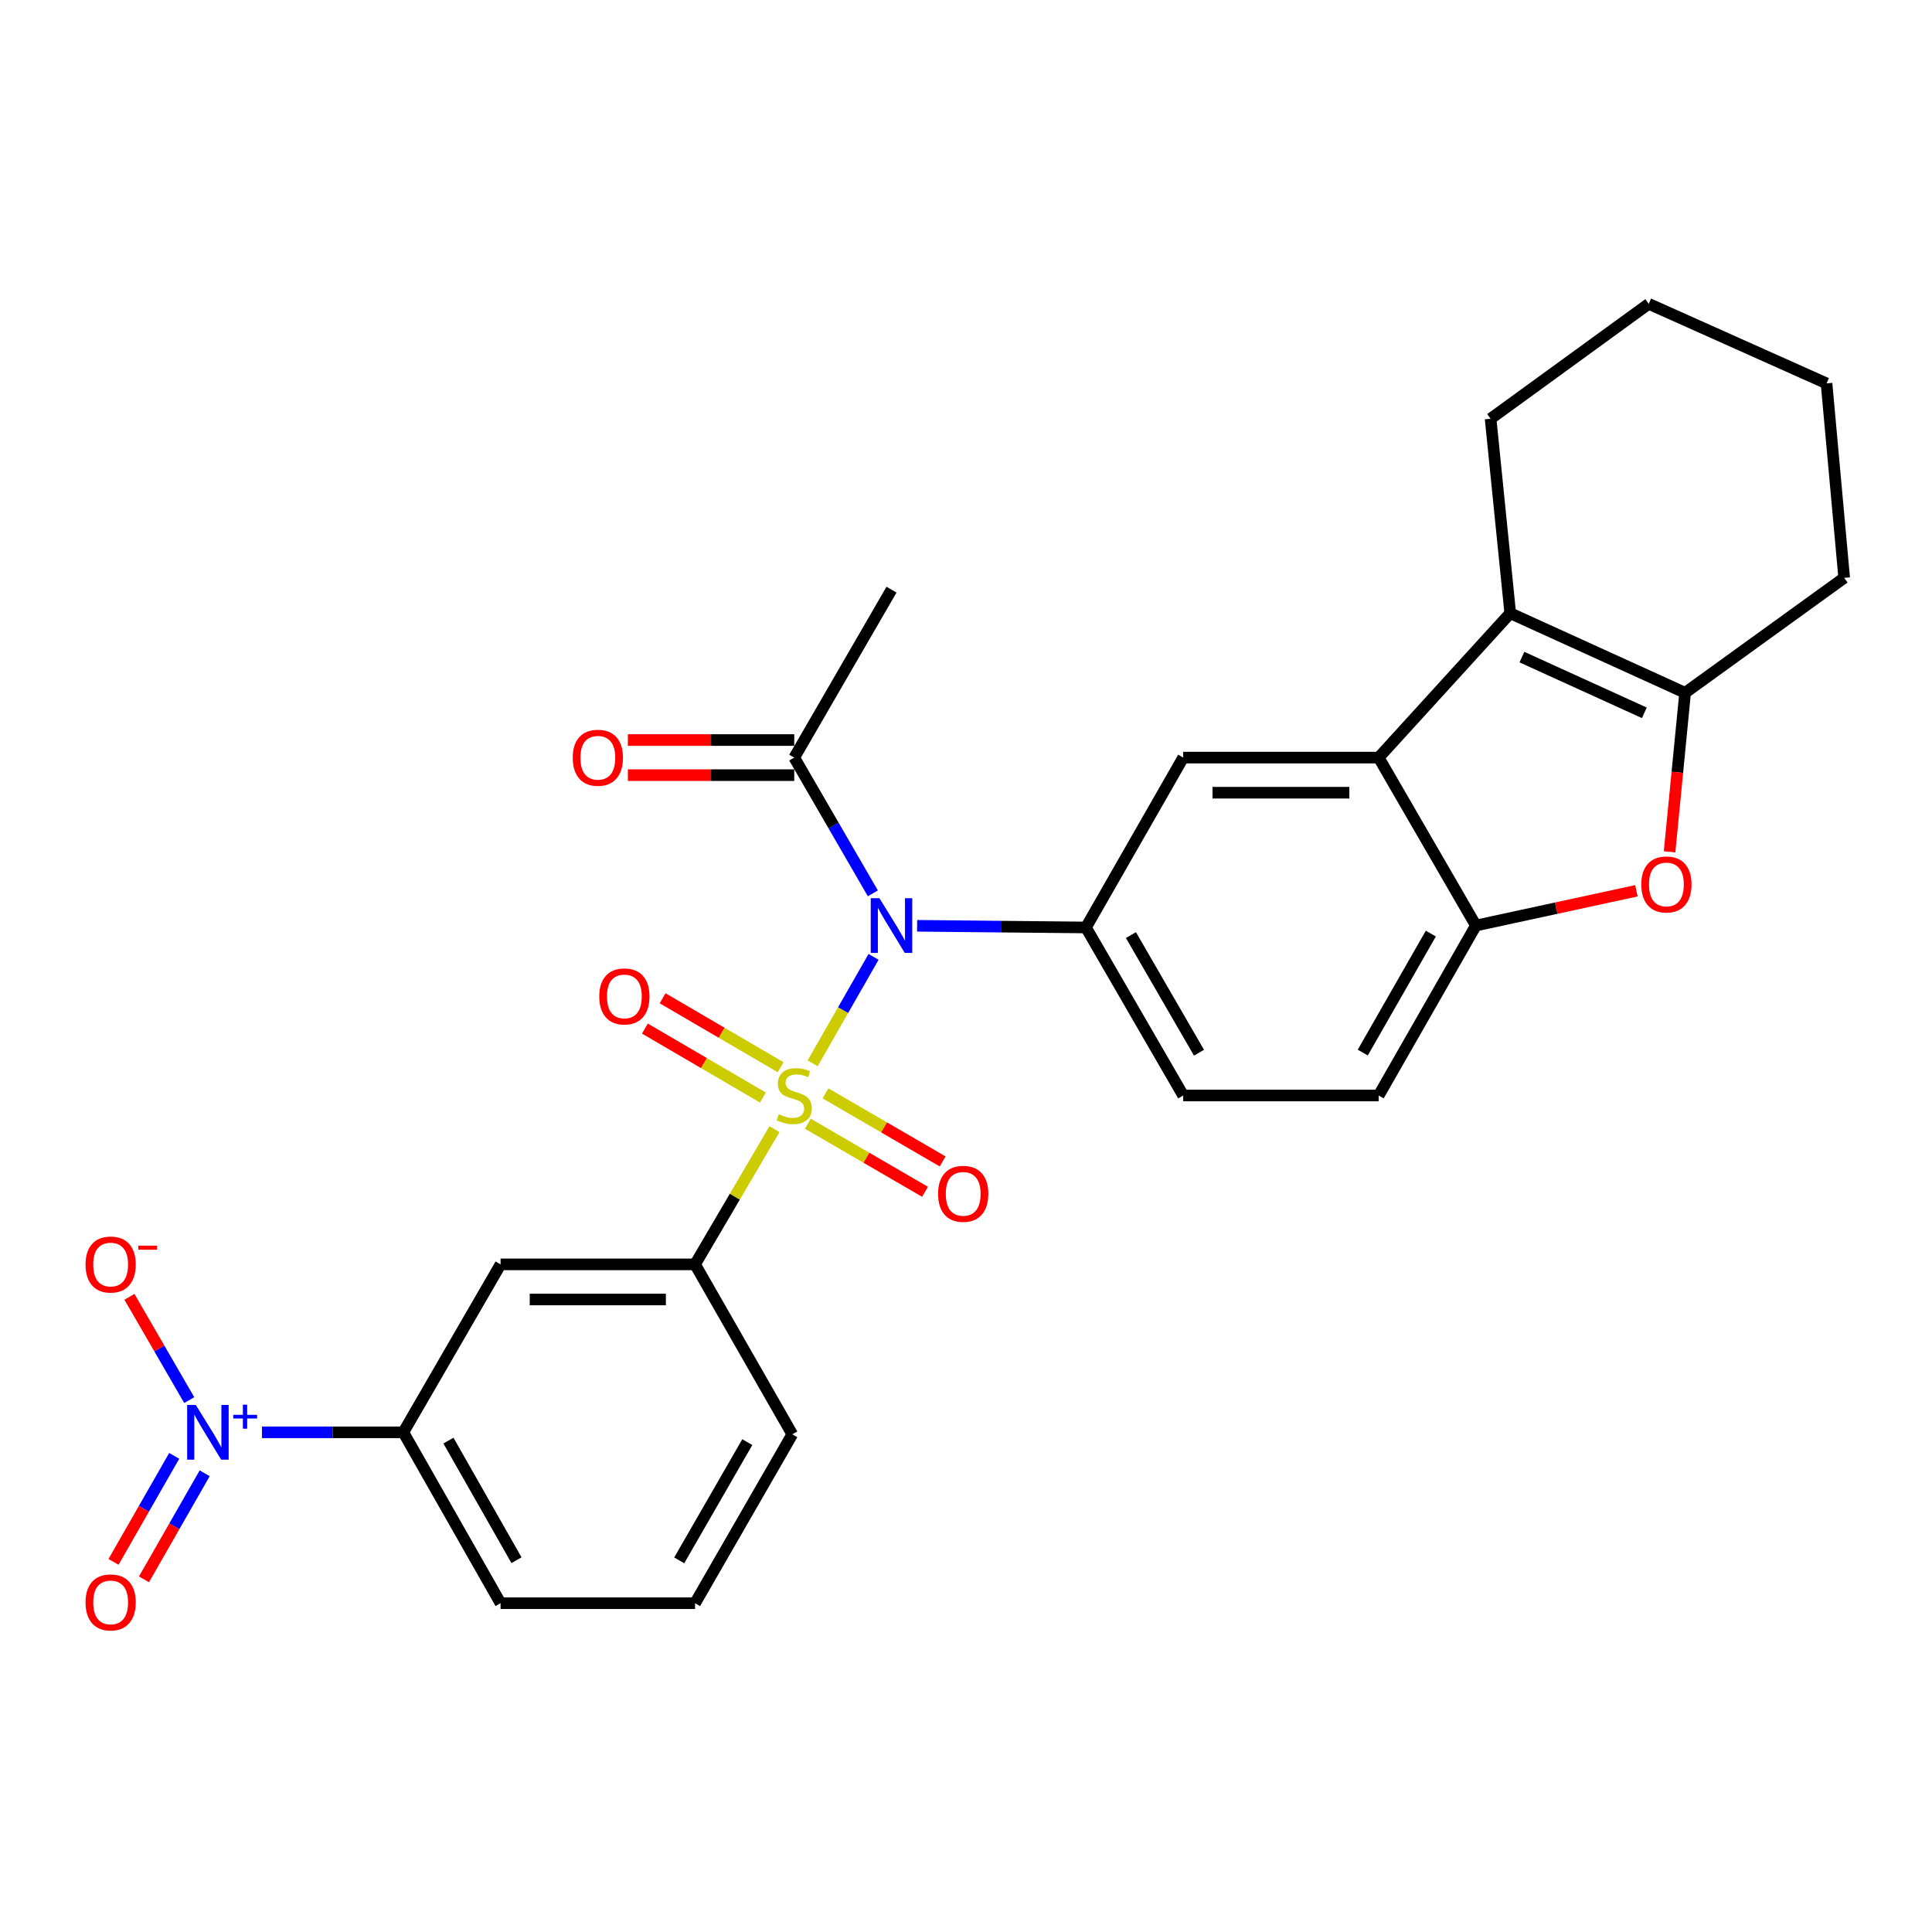 <?xml version='1.0' encoding='iso-8859-1'?>
<svg version='1.1' baseProfile='full'
              xmlns='http://www.w3.org/2000/svg'
                      xmlns:rdkit='http://www.rdkit.org/xml'
                      xmlns:xlink='http://www.w3.org/1999/xlink'
                  xml:space='preserve'
width='1000px' height='1000px' viewBox='0 0 1000 1000'>
<!-- END OF HEADER -->
<rect style='opacity:1.0;fill:#FFFFFF;stroke:none' width='1000' height='1000' x='0' y='0'> </rect>
<path class='bond-0' d='M 420.626,550.373 L 436.393,522.823' style='fill:none;fill-rule:evenodd;stroke:#CCCC00;stroke-width:6px;stroke-linecap:butt;stroke-linejoin:miter;stroke-opacity:1' />
<path class='bond-0' d='M 436.393,522.823 L 452.16,495.272' style='fill:none;fill-rule:evenodd;stroke:#0000FF;stroke-width:6px;stroke-linecap:butt;stroke-linejoin:miter;stroke-opacity:1' />
<path class='bond-7' d='M 400.868,584.441 L 380.315,619.441' style='fill:none;fill-rule:evenodd;stroke:#CCCC00;stroke-width:6px;stroke-linecap:butt;stroke-linejoin:miter;stroke-opacity:1' />
<path class='bond-7' d='M 380.315,619.441 L 359.761,654.44' style='fill:none;fill-rule:evenodd;stroke:#000000;stroke-width:6px;stroke-linecap:butt;stroke-linejoin:miter;stroke-opacity:1' />
<path class='bond-13' d='M 418.139,581.628 L 448.465,599.25' style='fill:none;fill-rule:evenodd;stroke:#CCCC00;stroke-width:6px;stroke-linecap:butt;stroke-linejoin:miter;stroke-opacity:1' />
<path class='bond-13' d='M 448.465,599.25 L 478.791,616.873' style='fill:none;fill-rule:evenodd;stroke:#FF0000;stroke-width:6px;stroke-linecap:butt;stroke-linejoin:miter;stroke-opacity:1' />
<path class='bond-13' d='M 427.268,565.917 L 457.594,583.539' style='fill:none;fill-rule:evenodd;stroke:#CCCC00;stroke-width:6px;stroke-linecap:butt;stroke-linejoin:miter;stroke-opacity:1' />
<path class='bond-13' d='M 457.594,583.539 L 487.921,601.161' style='fill:none;fill-rule:evenodd;stroke:#FF0000;stroke-width:6px;stroke-linecap:butt;stroke-linejoin:miter;stroke-opacity:1' />
<path class='bond-14' d='M 404.052,552.39 L 373.51,534.547' style='fill:none;fill-rule:evenodd;stroke:#CCCC00;stroke-width:6px;stroke-linecap:butt;stroke-linejoin:miter;stroke-opacity:1' />
<path class='bond-14' d='M 373.51,534.547 L 342.968,516.703' style='fill:none;fill-rule:evenodd;stroke:#FF0000;stroke-width:6px;stroke-linecap:butt;stroke-linejoin:miter;stroke-opacity:1' />
<path class='bond-14' d='M 394.886,568.08 L 364.344,550.236' style='fill:none;fill-rule:evenodd;stroke:#CCCC00;stroke-width:6px;stroke-linecap:butt;stroke-linejoin:miter;stroke-opacity:1' />
<path class='bond-14' d='M 364.344,550.236 L 333.802,532.393' style='fill:none;fill-rule:evenodd;stroke:#FF0000;stroke-width:6px;stroke-linecap:butt;stroke-linejoin:miter;stroke-opacity:1' />
<path class='bond-5' d='M 474.695,479.19 L 518.391,479.623' style='fill:none;fill-rule:evenodd;stroke:#0000FF;stroke-width:6px;stroke-linecap:butt;stroke-linejoin:miter;stroke-opacity:1' />
<path class='bond-5' d='M 518.391,479.623 L 562.087,480.057' style='fill:none;fill-rule:evenodd;stroke:#000000;stroke-width:6px;stroke-linecap:butt;stroke-linejoin:miter;stroke-opacity:1' />
<path class='bond-10' d='M 451.784,462.387 L 431.439,427.258' style='fill:none;fill-rule:evenodd;stroke:#0000FF;stroke-width:6px;stroke-linecap:butt;stroke-linejoin:miter;stroke-opacity:1' />
<path class='bond-10' d='M 431.439,427.258 L 411.095,392.129' style='fill:none;fill-rule:evenodd;stroke:#000000;stroke-width:6px;stroke-linecap:butt;stroke-linejoin:miter;stroke-opacity:1' />
<path class='bond-1' d='M 135.589,741.37 L 172.179,741.37' style='fill:none;fill-rule:evenodd;stroke:#0000FF;stroke-width:6px;stroke-linecap:butt;stroke-linejoin:miter;stroke-opacity:1' />
<path class='bond-1' d='M 172.179,741.37 L 208.768,741.37' style='fill:none;fill-rule:evenodd;stroke:#000000;stroke-width:6px;stroke-linecap:butt;stroke-linejoin:miter;stroke-opacity:1' />
<path class='bond-15' d='M 97.96,724.698 L 82.477,697.964' style='fill:none;fill-rule:evenodd;stroke:#0000FF;stroke-width:6px;stroke-linecap:butt;stroke-linejoin:miter;stroke-opacity:1' />
<path class='bond-15' d='M 82.477,697.964 L 66.994,671.23' style='fill:none;fill-rule:evenodd;stroke:#FF0000;stroke-width:6px;stroke-linecap:butt;stroke-linejoin:miter;stroke-opacity:1' />
<path class='bond-16' d='M 90.174,753.549 L 74.466,780.991' style='fill:none;fill-rule:evenodd;stroke:#0000FF;stroke-width:6px;stroke-linecap:butt;stroke-linejoin:miter;stroke-opacity:1' />
<path class='bond-16' d='M 74.466,780.991 L 58.758,808.432' style='fill:none;fill-rule:evenodd;stroke:#FF0000;stroke-width:6px;stroke-linecap:butt;stroke-linejoin:miter;stroke-opacity:1' />
<path class='bond-16' d='M 105.944,762.577 L 90.236,790.018' style='fill:none;fill-rule:evenodd;stroke:#0000FF;stroke-width:6px;stroke-linecap:butt;stroke-linejoin:miter;stroke-opacity:1' />
<path class='bond-16' d='M 90.236,790.018 L 74.528,817.459' style='fill:none;fill-rule:evenodd;stroke:#FF0000;stroke-width:6px;stroke-linecap:butt;stroke-linejoin:miter;stroke-opacity:1' />
<path class='bond-2' d='M 713.595,392.129 L 612.422,392.129' style='fill:none;fill-rule:evenodd;stroke:#000000;stroke-width:6px;stroke-linecap:butt;stroke-linejoin:miter;stroke-opacity:1' />
<path class='bond-2' d='M 698.419,410.3 L 627.598,410.3' style='fill:none;fill-rule:evenodd;stroke:#000000;stroke-width:6px;stroke-linecap:butt;stroke-linejoin:miter;stroke-opacity:1' />
<path class='bond-3' d='M 713.595,392.129 L 781.697,317.395' style='fill:none;fill-rule:evenodd;stroke:#000000;stroke-width:6px;stroke-linecap:butt;stroke-linejoin:miter;stroke-opacity:1' />
<path class='bond-29' d='M 713.595,392.129 L 763.919,479.058' style='fill:none;fill-rule:evenodd;stroke:#000000;stroke-width:6px;stroke-linecap:butt;stroke-linejoin:miter;stroke-opacity:1' />
<path class='bond-4' d='M 781.697,317.395 L 872.21,358.593' style='fill:none;fill-rule:evenodd;stroke:#000000;stroke-width:6px;stroke-linecap:butt;stroke-linejoin:miter;stroke-opacity:1' />
<path class='bond-4' d='M 787.746,340.113 L 851.105,368.952' style='fill:none;fill-rule:evenodd;stroke:#000000;stroke-width:6px;stroke-linecap:butt;stroke-linejoin:miter;stroke-opacity:1' />
<path class='bond-20' d='M 781.697,317.395 L 771.531,216.746' style='fill:none;fill-rule:evenodd;stroke:#000000;stroke-width:6px;stroke-linecap:butt;stroke-linejoin:miter;stroke-opacity:1' />
<path class='bond-21' d='M 872.21,358.593 L 954.545,299.092' style='fill:none;fill-rule:evenodd;stroke:#000000;stroke-width:6px;stroke-linecap:butt;stroke-linejoin:miter;stroke-opacity:1' />
<path class='bond-30' d='M 872.21,358.593 L 868.19,399.745' style='fill:none;fill-rule:evenodd;stroke:#000000;stroke-width:6px;stroke-linecap:butt;stroke-linejoin:miter;stroke-opacity:1' />
<path class='bond-30' d='M 868.19,399.745 L 864.17,440.897' style='fill:none;fill-rule:evenodd;stroke:#FF0000;stroke-width:6px;stroke-linecap:butt;stroke-linejoin:miter;stroke-opacity:1' />
<path class='bond-9' d='M 562.087,480.057 L 612.422,392.129' style='fill:none;fill-rule:evenodd;stroke:#000000;stroke-width:6px;stroke-linecap:butt;stroke-linejoin:miter;stroke-opacity:1' />
<path class='bond-17' d='M 562.087,480.057 L 612.422,567.027' style='fill:none;fill-rule:evenodd;stroke:#000000;stroke-width:6px;stroke-linecap:butt;stroke-linejoin:miter;stroke-opacity:1' />
<path class='bond-17' d='M 585.365,484.001 L 620.599,544.879' style='fill:none;fill-rule:evenodd;stroke:#000000;stroke-width:6px;stroke-linecap:butt;stroke-linejoin:miter;stroke-opacity:1' />
<path class='bond-6' d='M 847.006,461.068 L 805.463,470.063' style='fill:none;fill-rule:evenodd;stroke:#FF0000;stroke-width:6px;stroke-linecap:butt;stroke-linejoin:miter;stroke-opacity:1' />
<path class='bond-6' d='M 805.463,470.063 L 763.919,479.058' style='fill:none;fill-rule:evenodd;stroke:#000000;stroke-width:6px;stroke-linecap:butt;stroke-linejoin:miter;stroke-opacity:1' />
<path class='bond-11' d='M 359.761,654.44 L 259.092,654.44' style='fill:none;fill-rule:evenodd;stroke:#000000;stroke-width:6px;stroke-linecap:butt;stroke-linejoin:miter;stroke-opacity:1' />
<path class='bond-11' d='M 344.661,672.612 L 274.193,672.612' style='fill:none;fill-rule:evenodd;stroke:#000000;stroke-width:6px;stroke-linecap:butt;stroke-linejoin:miter;stroke-opacity:1' />
<path class='bond-22' d='M 359.761,654.44 L 410.095,742.399' style='fill:none;fill-rule:evenodd;stroke:#000000;stroke-width:6px;stroke-linecap:butt;stroke-linejoin:miter;stroke-opacity:1' />
<path class='bond-8' d='M 763.919,479.058 L 713.595,567.027' style='fill:none;fill-rule:evenodd;stroke:#000000;stroke-width:6px;stroke-linecap:butt;stroke-linejoin:miter;stroke-opacity:1' />
<path class='bond-8' d='M 740.598,483.23 L 705.371,544.808' style='fill:none;fill-rule:evenodd;stroke:#000000;stroke-width:6px;stroke-linecap:butt;stroke-linejoin:miter;stroke-opacity:1' />
<path class='bond-19' d='M 411.095,383.043 L 368.041,383.043' style='fill:none;fill-rule:evenodd;stroke:#000000;stroke-width:6px;stroke-linecap:butt;stroke-linejoin:miter;stroke-opacity:1' />
<path class='bond-19' d='M 368.041,383.043 L 324.988,383.043' style='fill:none;fill-rule:evenodd;stroke:#FF0000;stroke-width:6px;stroke-linecap:butt;stroke-linejoin:miter;stroke-opacity:1' />
<path class='bond-19' d='M 411.095,401.214 L 368.041,401.214' style='fill:none;fill-rule:evenodd;stroke:#000000;stroke-width:6px;stroke-linecap:butt;stroke-linejoin:miter;stroke-opacity:1' />
<path class='bond-19' d='M 368.041,401.214 L 324.988,401.214' style='fill:none;fill-rule:evenodd;stroke:#FF0000;stroke-width:6px;stroke-linecap:butt;stroke-linejoin:miter;stroke-opacity:1' />
<path class='bond-24' d='M 411.095,392.129 L 461.439,305.2' style='fill:none;fill-rule:evenodd;stroke:#000000;stroke-width:6px;stroke-linecap:butt;stroke-linejoin:miter;stroke-opacity:1' />
<path class='bond-12' d='M 259.092,654.44 L 208.768,741.37' style='fill:none;fill-rule:evenodd;stroke:#000000;stroke-width:6px;stroke-linecap:butt;stroke-linejoin:miter;stroke-opacity:1' />
<path class='bond-28' d='M 208.768,741.37 L 259.092,829.823' style='fill:none;fill-rule:evenodd;stroke:#000000;stroke-width:6px;stroke-linecap:butt;stroke-linejoin:miter;stroke-opacity:1' />
<path class='bond-28' d='M 232.111,745.652 L 267.338,807.569' style='fill:none;fill-rule:evenodd;stroke:#000000;stroke-width:6px;stroke-linecap:butt;stroke-linejoin:miter;stroke-opacity:1' />
<path class='bond-18' d='M 612.422,567.027 L 713.595,567.027' style='fill:none;fill-rule:evenodd;stroke:#000000;stroke-width:6px;stroke-linecap:butt;stroke-linejoin:miter;stroke-opacity:1' />
<path class='bond-26' d='M 771.531,216.746 L 853.382,157.266' style='fill:none;fill-rule:evenodd;stroke:#000000;stroke-width:6px;stroke-linecap:butt;stroke-linejoin:miter;stroke-opacity:1' />
<path class='bond-31' d='M 954.545,299.092 L 945.409,198.444' style='fill:none;fill-rule:evenodd;stroke:#000000;stroke-width:6px;stroke-linecap:butt;stroke-linejoin:miter;stroke-opacity:1' />
<path class='bond-25' d='M 410.095,742.399 L 359.761,829.823' style='fill:none;fill-rule:evenodd;stroke:#000000;stroke-width:6px;stroke-linecap:butt;stroke-linejoin:miter;stroke-opacity:1' />
<path class='bond-25' d='M 386.798,746.446 L 351.564,807.643' style='fill:none;fill-rule:evenodd;stroke:#000000;stroke-width:6px;stroke-linecap:butt;stroke-linejoin:miter;stroke-opacity:1' />
<path class='bond-23' d='M 259.092,829.823 L 359.761,829.823' style='fill:none;fill-rule:evenodd;stroke:#000000;stroke-width:6px;stroke-linecap:butt;stroke-linejoin:miter;stroke-opacity:1' />
<path class='bond-27' d='M 853.382,157.266 L 945.409,198.444' style='fill:none;fill-rule:evenodd;stroke:#000000;stroke-width:6px;stroke-linecap:butt;stroke-linejoin:miter;stroke-opacity:1' />
<path  class='atom-0' d='M 403.095 576.747
Q 403.415 576.867, 404.735 577.427
Q 406.055 577.987, 407.495 578.347
Q 408.975 578.667, 410.415 578.667
Q 413.095 578.667, 414.655 577.387
Q 416.215 576.067, 416.215 573.787
Q 416.215 572.227, 415.415 571.267
Q 414.655 570.307, 413.455 569.787
Q 412.255 569.267, 410.255 568.667
Q 407.735 567.907, 406.215 567.187
Q 404.735 566.467, 403.655 564.947
Q 402.615 563.427, 402.615 560.867
Q 402.615 557.307, 405.015 555.107
Q 407.455 552.907, 412.255 552.907
Q 415.535 552.907, 419.255 554.467
L 418.335 557.547
Q 414.935 556.147, 412.375 556.147
Q 409.615 556.147, 408.095 557.307
Q 406.575 558.427, 406.615 560.387
Q 406.615 561.907, 407.375 562.827
Q 408.175 563.747, 409.295 564.267
Q 410.455 564.787, 412.375 565.387
Q 414.935 566.187, 416.455 566.987
Q 417.975 567.787, 419.055 569.427
Q 420.175 571.027, 420.175 573.787
Q 420.175 577.707, 417.535 579.827
Q 414.935 581.907, 410.575 581.907
Q 408.055 581.907, 406.135 581.347
Q 404.255 580.827, 402.015 579.907
L 403.095 576.747
' fill='#CCCC00'/>
<path  class='atom-1' d='M 455.179 464.898
L 464.459 479.898
Q 465.379 481.378, 466.859 484.058
Q 468.339 486.738, 468.419 486.898
L 468.419 464.898
L 472.179 464.898
L 472.179 493.218
L 468.299 493.218
L 458.339 476.818
Q 457.179 474.898, 455.939 472.698
Q 454.739 470.498, 454.379 469.818
L 454.379 493.218
L 450.699 493.218
L 450.699 464.898
L 455.179 464.898
' fill='#0000FF'/>
<path  class='atom-2' d='M 101.355 727.21
L 110.635 742.21
Q 111.555 743.69, 113.035 746.37
Q 114.515 749.05, 114.595 749.21
L 114.595 727.21
L 118.355 727.21
L 118.355 755.53
L 114.475 755.53
L 104.515 739.13
Q 103.355 737.21, 102.115 735.01
Q 100.915 732.81, 100.555 732.13
L 100.555 755.53
L 96.875 755.53
L 96.875 727.21
L 101.355 727.21
' fill='#0000FF'/>
<path  class='atom-2' d='M 120.731 732.314
L 125.721 732.314
L 125.721 727.061
L 127.938 727.061
L 127.938 732.314
L 133.06 732.314
L 133.06 734.215
L 127.938 734.215
L 127.938 739.495
L 125.721 739.495
L 125.721 734.215
L 120.731 734.215
L 120.731 732.314
' fill='#0000FF'/>
<path  class='atom-7' d='M 849.528 457.787
Q 849.528 450.987, 852.888 447.187
Q 856.248 443.387, 862.528 443.387
Q 868.808 443.387, 872.168 447.187
Q 875.528 450.987, 875.528 457.787
Q 875.528 464.667, 872.128 468.587
Q 868.728 472.467, 862.528 472.467
Q 856.288 472.467, 852.888 468.587
Q 849.528 464.707, 849.528 457.787
M 862.528 469.267
Q 866.848 469.267, 869.168 466.387
Q 871.528 463.467, 871.528 457.787
Q 871.528 452.227, 869.168 449.427
Q 866.848 446.587, 862.528 446.587
Q 858.208 446.587, 855.848 449.387
Q 853.528 452.187, 853.528 457.787
Q 853.528 463.507, 855.848 466.387
Q 858.208 469.267, 862.528 469.267
' fill='#FF0000'/>
<path  class='atom-14' d='M 485.549 617.926
Q 485.549 611.126, 488.909 607.326
Q 492.269 603.526, 498.549 603.526
Q 504.829 603.526, 508.189 607.326
Q 511.549 611.126, 511.549 617.926
Q 511.549 624.806, 508.149 628.726
Q 504.749 632.606, 498.549 632.606
Q 492.309 632.606, 488.909 628.726
Q 485.549 624.846, 485.549 617.926
M 498.549 629.406
Q 502.869 629.406, 505.189 626.526
Q 507.549 623.606, 507.549 617.926
Q 507.549 612.366, 505.189 609.566
Q 502.869 606.726, 498.549 606.726
Q 494.229 606.726, 491.869 609.526
Q 489.549 612.326, 489.549 617.926
Q 489.549 623.646, 491.869 626.526
Q 494.229 629.406, 498.549 629.406
' fill='#FF0000'/>
<path  class='atom-15' d='M 310.176 515.743
Q 310.176 508.943, 313.536 505.143
Q 316.896 501.343, 323.176 501.343
Q 329.456 501.343, 332.816 505.143
Q 336.176 508.943, 336.176 515.743
Q 336.176 522.623, 332.776 526.543
Q 329.376 530.423, 323.176 530.423
Q 316.936 530.423, 313.536 526.543
Q 310.176 522.663, 310.176 515.743
M 323.176 527.223
Q 327.496 527.223, 329.816 524.343
Q 332.176 521.423, 332.176 515.743
Q 332.176 510.183, 329.816 507.383
Q 327.496 504.543, 323.176 504.543
Q 318.856 504.543, 316.496 507.343
Q 314.176 510.143, 314.176 515.743
Q 314.176 521.463, 316.496 524.343
Q 318.856 527.223, 323.176 527.223
' fill='#FF0000'/>
<path  class='atom-16' d='M 44.271 654.52
Q 44.271 647.72, 47.631 643.92
Q 50.991 640.12, 57.271 640.12
Q 63.551 640.12, 66.911 643.92
Q 70.271 647.72, 70.271 654.52
Q 70.271 661.4, 66.871 665.32
Q 63.471 669.2, 57.271 669.2
Q 51.031 669.2, 47.631 665.32
Q 44.271 661.44, 44.271 654.52
M 57.271 666
Q 61.591 666, 63.911 663.12
Q 66.271 660.2, 66.271 654.52
Q 66.271 648.96, 63.911 646.16
Q 61.591 643.32, 57.271 643.32
Q 52.951 643.32, 50.591 646.12
Q 48.271 648.92, 48.271 654.52
Q 48.271 660.24, 50.591 663.12
Q 52.951 666, 57.271 666
' fill='#FF0000'/>
<path  class='atom-16' d='M 71.591 644.743
L 81.28 644.743
L 81.28 646.855
L 71.591 646.855
L 71.591 644.743
' fill='#FF0000'/>
<path  class='atom-17' d='M 44.271 829.398
Q 44.271 822.598, 47.631 818.798
Q 50.991 814.998, 57.271 814.998
Q 63.551 814.998, 66.911 818.798
Q 70.271 822.598, 70.271 829.398
Q 70.271 836.278, 66.871 840.198
Q 63.471 844.078, 57.271 844.078
Q 51.031 844.078, 47.631 840.198
Q 44.271 836.318, 44.271 829.398
M 57.271 840.878
Q 61.591 840.878, 63.911 837.998
Q 66.271 835.078, 66.271 829.398
Q 66.271 823.838, 63.911 821.038
Q 61.591 818.198, 57.271 818.198
Q 52.951 818.198, 50.591 820.998
Q 48.271 823.798, 48.271 829.398
Q 48.271 835.118, 50.591 837.998
Q 52.951 840.878, 57.271 840.878
' fill='#FF0000'/>
<path  class='atom-20' d='M 296.447 392.209
Q 296.447 385.409, 299.807 381.609
Q 303.167 377.809, 309.447 377.809
Q 315.727 377.809, 319.087 381.609
Q 322.447 385.409, 322.447 392.209
Q 322.447 399.089, 319.047 403.009
Q 315.647 406.889, 309.447 406.889
Q 303.207 406.889, 299.807 403.009
Q 296.447 399.129, 296.447 392.209
M 309.447 403.689
Q 313.767 403.689, 316.087 400.809
Q 318.447 397.889, 318.447 392.209
Q 318.447 386.649, 316.087 383.849
Q 313.767 381.009, 309.447 381.009
Q 305.127 381.009, 302.767 383.809
Q 300.447 386.609, 300.447 392.209
Q 300.447 397.929, 302.767 400.809
Q 305.127 403.689, 309.447 403.689
' fill='#FF0000'/>
</svg>

